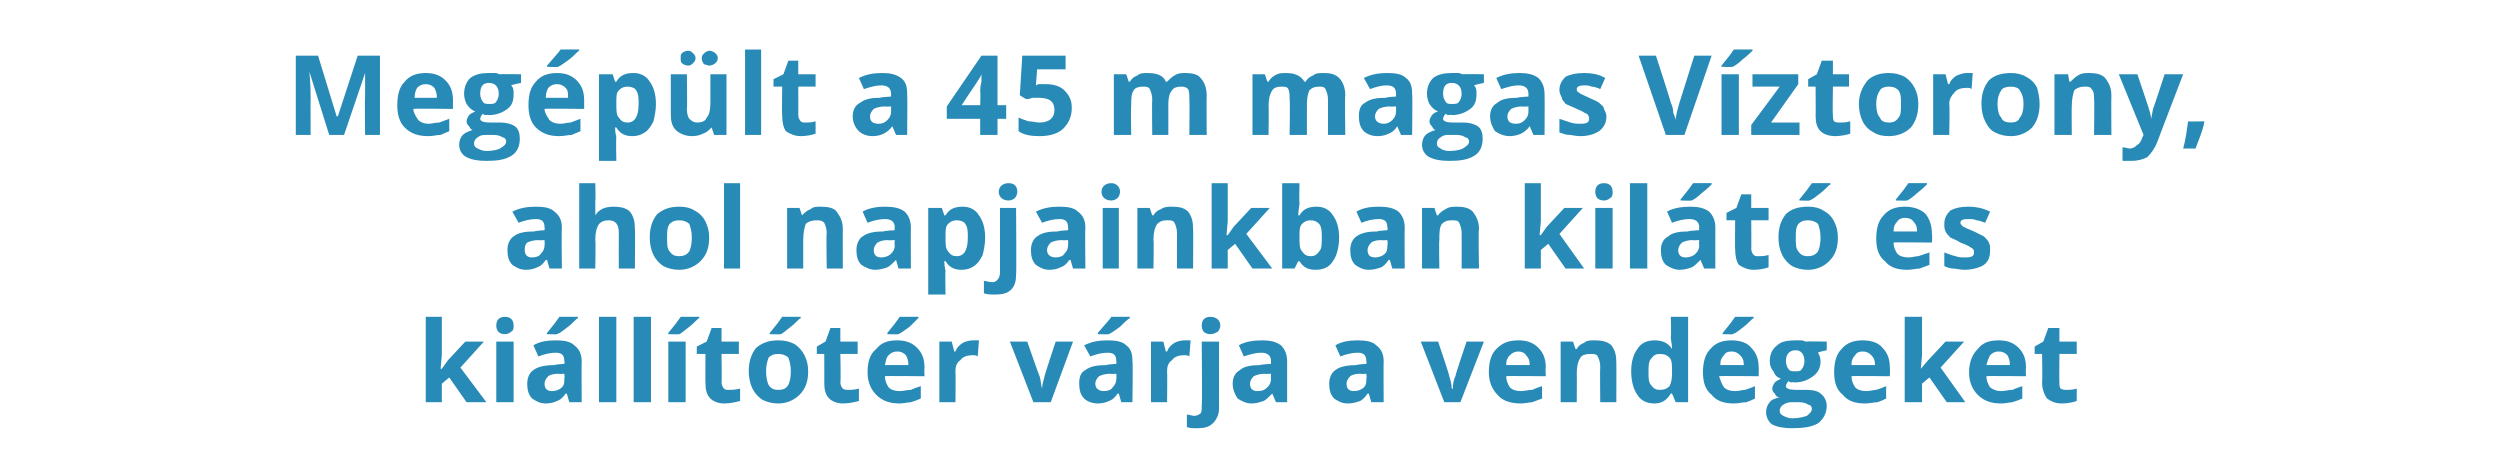 <?xml version="1.0" standalone="no"?>
<!DOCTYPE svg PUBLIC "-//W3C//DTD SVG 1.1//EN" "http://www.w3.org/Graphics/SVG/1.1/DTD/svg11.dtd">
<svg xmlns="http://www.w3.org/2000/svg" version="1.1" width="202px" height="38.2px" viewBox="0 -4 202 38.2" style="top:-4px">
  <desc>Meg p lt a 45 m magas V ztorony, ahol napjainkban kil t s ki ll t t r v rja a vend geket</desc>
  <defs/>
  <g id="Polygon17353">
    <path d="M 35.7 25.8 L 36.2 25.1 L 37.6 23.6 L 39.1 23.6 L 37.2 25.7 L 39.3 28.5 L 37.7 28.5 L 36.3 26.5 L 35.7 27 L 35.7 28.5 L 34.4 28.5 L 34.4 21.6 L 35.7 21.6 L 35.7 24.7 L 35.6 25.8 L 35.7 25.8 Z M 40.8 23 C 40.3 23 40.1 22.7 40.1 22.3 C 40.1 21.9 40.3 21.6 40.8 21.6 C 41.3 21.6 41.5 21.9 41.5 22.3 C 41.5 22.5 41.5 22.7 41.3 22.8 C 41.2 22.9 41 23 40.8 23 C 40.8 23 40.8 23 40.8 23 Z M 41.5 28.5 L 40.1 28.5 L 40.1 23.6 L 41.5 23.6 L 41.5 28.5 Z M 46 28.5 L 45.8 27.8 C 45.8 27.8 45.74 27.82 45.7 27.8 C 45.5 28.1 45.3 28.3 45 28.4 C 44.8 28.5 44.5 28.6 44.1 28.6 C 43.6 28.6 43.3 28.4 43 28.2 C 42.7 27.9 42.6 27.5 42.6 27 C 42.6 26.5 42.8 26.1 43.1 25.9 C 43.5 25.6 44.1 25.5 44.8 25.5 C 44.79 25.45 45.6 25.4 45.6 25.4 C 45.6 25.4 45.64 25.21 45.6 25.2 C 45.6 24.7 45.4 24.5 44.9 24.5 C 44.5 24.5 44 24.6 43.5 24.8 C 43.5 24.8 43.1 23.9 43.1 23.9 C 43.6 23.6 44.2 23.5 44.9 23.5 C 45.6 23.5 46.1 23.6 46.4 23.9 C 46.8 24.2 47 24.6 47 25.2 C 46.98 25.21 47 28.5 47 28.5 L 46 28.5 Z M 45.6 26.2 C 45.6 26.2 45.12 26.23 45.1 26.2 C 44.7 26.2 44.4 26.3 44.3 26.4 C 44.1 26.6 44 26.8 44 27 C 44 27.4 44.2 27.6 44.6 27.6 C 44.9 27.6 45.2 27.5 45.4 27.3 C 45.6 27.1 45.6 26.9 45.6 26.6 C 45.64 26.61 45.6 26.2 45.6 26.2 Z M 44.2 23 C 44.2 23 44.15 22.91 44.2 22.9 C 44.7 22.3 45 21.9 45.2 21.6 C 45.19 21.59 46.7 21.6 46.7 21.6 C 46.7 21.6 46.69 21.68 46.7 21.7 C 46.5 21.8 46.3 22.1 45.9 22.4 C 45.5 22.7 45.3 22.9 45 23 C 45.05 23.03 44.2 23 44.2 23 Z M 49.8 28.5 L 48.4 28.5 L 48.4 21.6 L 49.8 21.6 L 49.8 28.5 Z M 52.6 28.5 L 51.2 28.5 L 51.2 21.6 L 52.6 21.6 L 52.6 28.5 Z M 55.4 28.5 L 54 28.5 L 54 23.6 L 55.4 23.6 L 55.4 28.5 Z M 54 23 C 54 23 53.96 22.91 54 22.9 C 54.5 22.3 54.8 21.9 55 21.6 C 54.99 21.59 56.5 21.6 56.5 21.6 C 56.5 21.6 56.49 21.68 56.5 21.7 C 56.3 21.8 56.1 22.1 55.7 22.4 C 55.3 22.7 55.1 22.9 54.9 23 C 54.85 23.03 54 23 54 23 Z M 58.9 27.5 C 59.1 27.5 59.4 27.5 59.8 27.4 C 59.8 27.4 59.8 28.4 59.8 28.4 C 59.4 28.5 59 28.6 58.5 28.6 C 58 28.6 57.6 28.4 57.4 28.2 C 57.1 27.9 57 27.5 57 26.9 C 56.99 26.95 57 24.6 57 24.6 L 56.3 24.6 L 56.3 24 L 57.1 23.6 L 57.5 22.5 L 58.3 22.5 L 58.3 23.6 L 59.7 23.6 L 59.7 24.6 L 58.3 24.6 C 58.3 24.6 58.33 26.95 58.3 26.9 C 58.3 27.1 58.4 27.3 58.5 27.4 C 58.6 27.5 58.7 27.5 58.9 27.5 Z M 61.9 26 C 61.9 26.5 62 26.9 62.1 27.1 C 62.3 27.4 62.5 27.5 62.9 27.5 C 63.3 27.5 63.5 27.4 63.7 27.1 C 63.8 26.9 63.9 26.5 63.9 26 C 63.9 25.5 63.8 25.2 63.7 24.9 C 63.5 24.7 63.2 24.6 62.9 24.6 C 62.5 24.6 62.3 24.7 62.1 24.9 C 62 25.2 61.9 25.5 61.9 26 Z M 65.3 26 C 65.3 26.8 65.1 27.4 64.6 27.9 C 64.2 28.3 63.6 28.6 62.9 28.6 C 62.4 28.6 62 28.5 61.6 28.3 C 61.3 28.1 61 27.8 60.8 27.4 C 60.6 27 60.5 26.5 60.5 26 C 60.5 25.2 60.7 24.6 61.1 24.1 C 61.6 23.7 62.1 23.5 62.9 23.5 C 63.4 23.5 63.8 23.6 64.2 23.8 C 64.5 24 64.8 24.3 65 24.7 C 65.2 25.1 65.3 25.5 65.3 26 Z M 62.2 23 C 62.2 23 62.16 22.91 62.2 22.9 C 62.7 22.3 63 21.9 63.2 21.6 C 63.19 21.59 64.7 21.6 64.7 21.6 C 64.7 21.6 64.69 21.68 64.7 21.7 C 64.5 21.8 64.3 22.1 63.9 22.4 C 63.5 22.7 63.3 22.9 63.1 23 C 63.05 23.03 62.2 23 62.2 23 Z M 68.5 27.5 C 68.8 27.5 69 27.5 69.4 27.4 C 69.4 27.4 69.4 28.4 69.4 28.4 C 69 28.5 68.6 28.6 68.1 28.6 C 67.6 28.6 67.2 28.4 67 28.2 C 66.7 27.9 66.6 27.5 66.6 26.9 C 66.61 26.95 66.6 24.6 66.6 24.6 L 66 24.6 L 66 24 L 66.7 23.6 L 67.1 22.5 L 67.9 22.5 L 67.9 23.6 L 69.3 23.6 L 69.3 24.6 L 67.9 24.6 C 67.9 24.6 67.95 26.95 67.9 26.9 C 67.9 27.1 68 27.3 68.1 27.4 C 68.2 27.5 68.4 27.5 68.5 27.5 Z M 72.5 24.4 C 72.2 24.4 72 24.5 71.8 24.7 C 71.6 24.9 71.6 25.1 71.5 25.5 C 71.5 25.5 73.4 25.5 73.4 25.5 C 73.4 25.1 73.3 24.9 73.2 24.7 C 73 24.5 72.8 24.4 72.5 24.4 Z M 72.7 28.6 C 71.9 28.6 71.3 28.4 70.8 27.9 C 70.4 27.5 70.1 26.9 70.1 26.1 C 70.1 25.2 70.3 24.6 70.8 24.2 C 71.2 23.7 71.7 23.5 72.5 23.5 C 73.2 23.5 73.7 23.7 74.1 24.1 C 74.5 24.5 74.7 25 74.7 25.7 C 74.67 25.71 74.7 26.4 74.7 26.4 C 74.7 26.4 71.5 26.36 71.5 26.4 C 71.5 26.7 71.6 27 71.8 27.3 C 72 27.5 72.3 27.6 72.7 27.6 C 73 27.6 73.3 27.5 73.6 27.5 C 73.8 27.4 74.1 27.3 74.4 27.2 C 74.4 27.2 74.4 28.2 74.4 28.2 C 74.2 28.3 73.9 28.4 73.6 28.5 C 73.4 28.5 73 28.6 72.7 28.6 Z M 71.7 23 C 71.7 23 71.7 22.91 71.7 22.9 C 72.2 22.3 72.5 21.9 72.7 21.6 C 72.73 21.59 74.2 21.6 74.2 21.6 C 74.2 21.6 74.24 21.68 74.2 21.7 C 74.1 21.8 73.8 22.1 73.5 22.4 C 73.1 22.7 72.8 22.9 72.6 23 C 72.59 23.03 71.7 23 71.7 23 Z M 78.6 23.5 C 78.8 23.5 79 23.5 79.1 23.5 C 79.1 23.5 79 24.8 79 24.8 C 78.9 24.7 78.7 24.7 78.6 24.7 C 78.2 24.7 77.8 24.8 77.6 25.1 C 77.3 25.3 77.2 25.6 77.2 26 C 77.23 25.99 77.2 28.5 77.2 28.5 L 75.9 28.5 L 75.9 23.6 L 76.9 23.6 L 77.1 24.4 C 77.1 24.4 77.17 24.4 77.2 24.4 C 77.3 24.1 77.5 23.9 77.8 23.7 C 78 23.6 78.3 23.5 78.6 23.5 Z M 83.5 28.5 L 81.6 23.6 L 83 23.6 C 83 23.6 83.96 26.37 84 26.4 C 84.1 26.7 84.1 27.1 84.2 27.4 C 84.2 27.4 84.2 27.4 84.2 27.4 C 84.2 27.1 84.3 26.8 84.4 26.4 C 84.38 26.37 85.3 23.6 85.3 23.6 L 86.7 23.6 L 84.9 28.5 L 83.5 28.5 Z M 90.6 28.5 L 90.4 27.8 C 90.4 27.8 90.32 27.82 90.3 27.8 C 90.1 28.1 89.9 28.3 89.6 28.4 C 89.4 28.5 89.1 28.6 88.7 28.6 C 88.2 28.6 87.8 28.4 87.6 28.2 C 87.3 27.9 87.2 27.5 87.2 27 C 87.2 26.5 87.3 26.1 87.7 25.9 C 88.1 25.6 88.6 25.5 89.4 25.5 C 89.36 25.45 90.2 25.4 90.2 25.4 C 90.2 25.4 90.22 25.21 90.2 25.2 C 90.2 24.7 90 24.5 89.5 24.5 C 89.1 24.5 88.6 24.6 88.1 24.8 C 88.1 24.8 87.6 23.9 87.6 23.9 C 88.2 23.6 88.8 23.5 89.5 23.5 C 90.2 23.5 90.7 23.6 91 23.9 C 91.4 24.2 91.5 24.6 91.5 25.2 C 91.55 25.21 91.5 28.5 91.5 28.5 L 90.6 28.5 Z M 90.2 26.2 C 90.2 26.2 89.7 26.23 89.7 26.2 C 89.3 26.2 89 26.3 88.8 26.4 C 88.6 26.6 88.5 26.8 88.5 27 C 88.5 27.4 88.8 27.6 89.2 27.6 C 89.5 27.6 89.8 27.5 89.9 27.3 C 90.1 27.1 90.2 26.9 90.2 26.6 C 90.22 26.61 90.2 26.2 90.2 26.2 Z M 88.7 23 C 88.7 23 88.73 22.91 88.7 22.9 C 89.2 22.3 89.6 21.9 89.8 21.6 C 89.76 21.59 91.3 21.6 91.3 21.6 C 91.3 21.6 91.26 21.68 91.3 21.7 C 91.1 21.8 90.8 22.1 90.5 22.4 C 90.1 22.7 89.8 22.9 89.6 23 C 89.62 23.03 88.7 23 88.7 23 Z M 95.7 23.5 C 95.9 23.5 96.1 23.5 96.2 23.5 C 96.2 23.5 96.1 24.8 96.1 24.8 C 96 24.7 95.8 24.7 95.7 24.7 C 95.3 24.7 94.9 24.8 94.7 25.1 C 94.4 25.3 94.3 25.6 94.3 26 C 94.33 25.99 94.3 28.5 94.3 28.5 L 93 28.5 L 93 23.6 L 94 23.6 L 94.2 24.4 C 94.2 24.4 94.27 24.4 94.3 24.4 C 94.4 24.1 94.6 23.9 94.9 23.7 C 95.1 23.6 95.4 23.5 95.7 23.5 Z M 96.8 30.6 C 96.4 30.6 96.1 30.6 95.9 30.5 C 95.9 30.5 95.9 29.5 95.9 29.5 C 96.1 29.5 96.3 29.6 96.5 29.6 C 96.7 29.6 96.9 29.5 97 29.4 C 97.1 29.3 97.1 29.1 97.1 28.8 C 97.15 28.82 97.1 23.6 97.1 23.6 L 98.5 23.6 C 98.5 23.6 98.49 29.02 98.5 29 C 98.5 29.5 98.3 29.9 98 30.2 C 97.7 30.5 97.3 30.6 96.8 30.6 Z M 97.8 23 C 97.3 23 97.1 22.7 97.1 22.3 C 97.1 21.9 97.3 21.6 97.8 21.6 C 98.3 21.6 98.6 21.9 98.6 22.3 C 98.6 22.5 98.5 22.7 98.4 22.8 C 98.2 22.9 98.1 23 97.8 23 C 97.8 23 97.8 23 97.8 23 Z M 103.1 28.5 L 102.8 27.8 C 102.8 27.8 102.77 27.82 102.8 27.8 C 102.5 28.1 102.3 28.3 102.1 28.4 C 101.8 28.5 101.5 28.6 101.1 28.6 C 100.7 28.6 100.3 28.4 100 28.2 C 99.8 27.9 99.6 27.5 99.6 27 C 99.6 26.5 99.8 26.1 100.2 25.9 C 100.5 25.6 101.1 25.5 101.8 25.5 C 101.82 25.45 102.7 25.4 102.7 25.4 C 102.7 25.4 102.67 25.21 102.7 25.2 C 102.7 24.7 102.4 24.5 101.9 24.5 C 101.5 24.5 101.1 24.6 100.5 24.8 C 100.5 24.8 100.1 23.9 100.1 23.9 C 100.6 23.6 101.3 23.5 102 23.5 C 102.6 23.5 103.1 23.6 103.5 23.9 C 103.8 24.2 104 24.6 104 25.2 C 104 25.21 104 28.5 104 28.5 L 103.1 28.5 Z M 102.7 26.2 C 102.7 26.2 102.15 26.23 102.2 26.2 C 101.8 26.2 101.5 26.3 101.3 26.4 C 101.1 26.6 101 26.8 101 27 C 101 27.4 101.2 27.6 101.6 27.6 C 102 27.6 102.2 27.5 102.4 27.3 C 102.6 27.1 102.7 26.9 102.7 26.6 C 102.67 26.61 102.7 26.2 102.7 26.2 Z M 110.8 28.5 L 110.6 27.8 C 110.6 27.8 110.55 27.82 110.5 27.8 C 110.3 28.1 110.1 28.3 109.9 28.4 C 109.6 28.5 109.3 28.6 108.9 28.6 C 108.4 28.6 108.1 28.4 107.8 28.2 C 107.5 27.9 107.4 27.5 107.4 27 C 107.4 26.5 107.6 26.1 107.9 25.9 C 108.3 25.6 108.9 25.5 109.6 25.5 C 109.59 25.45 110.4 25.4 110.4 25.4 C 110.4 25.4 110.45 25.21 110.4 25.2 C 110.4 24.7 110.2 24.5 109.7 24.5 C 109.3 24.5 108.8 24.6 108.3 24.8 C 108.3 24.8 107.9 23.9 107.9 23.9 C 108.4 23.6 109 23.5 109.7 23.5 C 110.4 23.5 110.9 23.6 111.2 23.9 C 111.6 24.2 111.8 24.6 111.8 25.2 C 111.78 25.21 111.8 28.5 111.8 28.5 L 110.8 28.5 Z M 110.4 26.2 C 110.4 26.2 109.93 26.23 109.9 26.2 C 109.5 26.2 109.2 26.3 109.1 26.4 C 108.9 26.6 108.8 26.8 108.8 27 C 108.8 27.4 109 27.6 109.4 27.6 C 109.7 27.6 110 27.5 110.2 27.3 C 110.4 27.1 110.4 26.9 110.4 26.6 C 110.45 26.61 110.4 26.2 110.4 26.2 Z M 116.7 28.5 L 114.8 23.6 L 116.2 23.6 C 116.2 23.6 117.14 26.37 117.1 26.4 C 117.2 26.7 117.3 27.1 117.3 27.4 C 117.3 27.4 117.4 27.4 117.4 27.4 C 117.4 27.1 117.4 26.8 117.6 26.4 C 117.56 26.37 118.5 23.6 118.5 23.6 L 119.9 23.6 L 118 28.5 L 116.7 28.5 Z M 122.7 24.4 C 122.4 24.4 122.2 24.5 122 24.7 C 121.8 24.9 121.7 25.1 121.7 25.5 C 121.7 25.5 123.6 25.5 123.6 25.5 C 123.6 25.1 123.5 24.9 123.3 24.7 C 123.2 24.5 122.9 24.4 122.7 24.4 Z M 122.9 28.6 C 122.1 28.6 121.4 28.4 121 27.9 C 120.6 27.5 120.3 26.9 120.3 26.1 C 120.3 25.2 120.5 24.6 120.9 24.2 C 121.4 23.7 121.9 23.5 122.7 23.5 C 123.4 23.5 123.9 23.7 124.3 24.1 C 124.7 24.5 124.9 25 124.9 25.7 C 124.86 25.71 124.9 26.4 124.9 26.4 C 124.9 26.4 121.69 26.36 121.7 26.4 C 121.7 26.7 121.8 27 122 27.3 C 122.2 27.5 122.5 27.6 122.9 27.6 C 123.2 27.6 123.5 27.5 123.8 27.5 C 124 27.4 124.3 27.3 124.6 27.2 C 124.6 27.2 124.6 28.2 124.6 28.2 C 124.3 28.3 124.1 28.4 123.8 28.5 C 123.6 28.5 123.2 28.6 122.9 28.6 Z M 130.6 28.5 L 129.3 28.5 C 129.3 28.5 129.27 25.62 129.3 25.6 C 129.3 25.3 129.2 25 129.1 24.8 C 129 24.6 128.8 24.6 128.5 24.6 C 128.1 24.6 127.8 24.7 127.7 24.9 C 127.5 25.2 127.4 25.6 127.4 26.2 C 127.42 26.17 127.4 28.5 127.4 28.5 L 126.1 28.5 L 126.1 23.6 L 127.1 23.6 L 127.3 24.2 C 127.3 24.2 127.36 24.2 127.4 24.2 C 127.5 24 127.7 23.8 128 23.7 C 128.2 23.5 128.5 23.5 128.9 23.5 C 129.4 23.5 129.9 23.6 130.2 23.9 C 130.5 24.3 130.6 24.7 130.6 25.3 C 130.61 25.28 130.6 28.5 130.6 28.5 Z M 135 27.8 C 134.7 28.3 134.3 28.6 133.7 28.6 C 133.1 28.6 132.6 28.4 132.3 27.9 C 132 27.5 131.8 26.8 131.8 26 C 131.8 25.2 132 24.6 132.3 24.2 C 132.6 23.7 133.1 23.5 133.7 23.5 C 134.3 23.5 134.8 23.7 135.1 24.2 C 135.1 24.2 135.1 24.2 135.1 24.2 C 135.1 23.8 135 23.5 135 23.2 C 135.05 23.22 135 21.6 135 21.6 L 136.4 21.6 L 136.4 28.5 L 135.4 28.5 L 135.1 27.8 L 135 27.8 C 135 27.8 135.05 27.85 135 27.8 Z M 134.1 27.5 C 134.5 27.5 134.7 27.4 134.9 27.2 C 135 27 135.1 26.7 135.1 26.2 C 135.1 26.2 135.1 26 135.1 26 C 135.1 25.5 135.1 25.1 134.9 24.9 C 134.7 24.7 134.5 24.6 134.1 24.6 C 133.8 24.6 133.6 24.7 133.4 25 C 133.2 25.2 133.2 25.6 133.2 26.1 C 133.2 26.5 133.2 26.9 133.4 27.1 C 133.6 27.4 133.8 27.5 134.1 27.5 Z M 139.9 24.4 C 139.6 24.4 139.4 24.5 139.3 24.7 C 139.1 24.9 139 25.1 139 25.5 C 139 25.5 140.9 25.5 140.9 25.5 C 140.9 25.1 140.8 24.9 140.6 24.7 C 140.4 24.5 140.2 24.4 139.9 24.4 Z M 140.1 28.6 C 139.3 28.6 138.7 28.4 138.3 27.9 C 137.8 27.5 137.6 26.9 137.6 26.1 C 137.6 25.2 137.8 24.6 138.2 24.2 C 138.6 23.7 139.2 23.5 139.9 23.5 C 140.6 23.5 141.2 23.7 141.5 24.1 C 141.9 24.5 142.1 25 142.1 25.7 C 142.12 25.71 142.1 26.4 142.1 26.4 C 142.1 26.4 138.95 26.36 138.9 26.4 C 139 26.7 139.1 27 139.3 27.3 C 139.5 27.5 139.8 27.6 140.2 27.6 C 140.5 27.6 140.8 27.5 141 27.5 C 141.3 27.4 141.6 27.3 141.8 27.2 C 141.8 27.2 141.8 28.2 141.8 28.2 C 141.6 28.3 141.4 28.4 141.1 28.5 C 140.8 28.5 140.5 28.6 140.1 28.6 Z M 139.2 23 C 139.2 23 139.15 22.91 139.2 22.9 C 139.7 22.3 140 21.9 140.2 21.6 C 140.18 21.59 141.7 21.6 141.7 21.6 C 141.7 21.6 141.69 21.68 141.7 21.7 C 141.5 21.8 141.3 22.1 140.9 22.4 C 140.5 22.7 140.3 22.9 140 23 C 140.04 23.03 139.2 23 139.2 23 Z M 147.6 23.6 L 147.6 24.3 C 147.6 24.3 146.86 24.45 146.9 24.5 C 147 24.7 147.1 24.9 147.1 25.2 C 147.1 25.7 146.9 26.1 146.5 26.4 C 146.1 26.7 145.6 26.9 145 26.9 C 144.98 26.86 144.7 26.9 144.7 26.9 C 144.7 26.9 144.55 26.83 144.5 26.8 C 144.4 26.9 144.3 27.1 144.3 27.2 C 144.3 27.4 144.6 27.5 145.1 27.5 C 145.1 27.5 145.9 27.5 145.9 27.5 C 146.5 27.5 146.9 27.6 147.1 27.8 C 147.4 28 147.6 28.4 147.6 28.8 C 147.6 29.4 147.3 29.9 146.9 30.2 C 146.4 30.5 145.7 30.6 144.8 30.6 C 144.1 30.6 143.6 30.5 143.2 30.3 C 142.9 30.1 142.7 29.7 142.7 29.3 C 142.7 29 142.8 28.7 143 28.5 C 143.1 28.3 143.4 28.2 143.8 28.1 C 143.6 28.1 143.5 28 143.4 27.8 C 143.3 27.7 143.2 27.6 143.2 27.4 C 143.2 27.2 143.3 27.1 143.4 26.9 C 143.5 26.8 143.7 26.7 143.9 26.6 C 143.6 26.5 143.4 26.3 143.3 26 C 143.1 25.8 143 25.5 143 25.2 C 143 24.6 143.2 24.2 143.6 23.9 C 143.9 23.6 144.4 23.5 145.1 23.5 C 145.2 23.5 145.4 23.5 145.5 23.5 C 145.7 23.5 145.9 23.6 145.9 23.6 C 145.91 23.57 147.6 23.6 147.6 23.6 Z M 143.8 29.2 C 143.8 29.4 143.9 29.5 144.1 29.6 C 144.3 29.7 144.5 29.8 144.8 29.8 C 145.3 29.8 145.7 29.7 146 29.6 C 146.2 29.4 146.4 29.3 146.4 29 C 146.4 28.9 146.3 28.7 146.1 28.7 C 146 28.6 145.7 28.5 145.4 28.5 C 145.4 28.5 144.7 28.5 144.7 28.5 C 144.5 28.5 144.2 28.6 144.1 28.7 C 143.9 28.8 143.8 29 143.8 29.2 Z M 145.1 24.3 C 144.6 24.3 144.3 24.6 144.3 25.2 C 144.3 25.4 144.4 25.7 144.5 25.8 C 144.6 26 144.8 26 145.1 26 C 145.3 26 145.5 26 145.6 25.8 C 145.7 25.7 145.8 25.4 145.8 25.2 C 145.8 24.6 145.5 24.3 145.1 24.3 C 145.1 24.3 145.1 24.3 145.1 24.3 Z M 150.5 24.4 C 150.2 24.4 150 24.5 149.9 24.7 C 149.7 24.9 149.6 25.1 149.6 25.5 C 149.6 25.5 151.5 25.5 151.5 25.5 C 151.5 25.1 151.4 24.9 151.2 24.7 C 151 24.5 150.8 24.4 150.5 24.4 Z M 150.7 28.6 C 149.9 28.6 149.3 28.4 148.9 27.9 C 148.4 27.5 148.2 26.9 148.2 26.1 C 148.2 25.2 148.4 24.6 148.8 24.2 C 149.2 23.7 149.8 23.5 150.5 23.5 C 151.2 23.5 151.8 23.7 152.1 24.1 C 152.5 24.5 152.7 25 152.7 25.7 C 152.73 25.71 152.7 26.4 152.7 26.4 C 152.7 26.4 149.56 26.36 149.6 26.4 C 149.6 26.7 149.7 27 149.9 27.3 C 150.1 27.5 150.4 27.6 150.8 27.6 C 151.1 27.6 151.4 27.5 151.6 27.5 C 151.9 27.4 152.2 27.3 152.4 27.2 C 152.4 27.2 152.4 28.2 152.4 28.2 C 152.2 28.3 152 28.4 151.7 28.5 C 151.4 28.5 151.1 28.6 150.7 28.6 Z M 155.2 25.8 L 155.8 25.1 L 157.2 23.6 L 158.7 23.6 L 156.8 25.7 L 158.8 28.5 L 157.3 28.5 L 155.9 26.5 L 155.3 27 L 155.3 28.5 L 153.9 28.5 L 153.9 21.6 L 155.3 21.6 L 155.3 24.7 L 155.2 25.8 L 155.2 25.8 Z M 161.5 24.4 C 161.2 24.4 161 24.5 160.8 24.7 C 160.7 24.9 160.6 25.1 160.5 25.5 C 160.5 25.5 162.4 25.5 162.4 25.5 C 162.4 25.1 162.3 24.9 162.2 24.7 C 162 24.5 161.8 24.4 161.5 24.4 Z M 161.7 28.6 C 160.9 28.6 160.3 28.4 159.8 27.9 C 159.4 27.5 159.1 26.9 159.1 26.1 C 159.1 25.2 159.4 24.6 159.8 24.2 C 160.2 23.7 160.7 23.5 161.5 23.5 C 162.2 23.5 162.7 23.7 163.1 24.1 C 163.5 24.5 163.7 25 163.7 25.7 C 163.67 25.71 163.7 26.4 163.7 26.4 C 163.7 26.4 160.5 26.36 160.5 26.4 C 160.5 26.7 160.6 27 160.8 27.3 C 161.1 27.5 161.3 27.6 161.7 27.6 C 162 27.6 162.3 27.5 162.6 27.5 C 162.8 27.4 163.1 27.3 163.4 27.2 C 163.4 27.2 163.4 28.2 163.4 28.2 C 163.2 28.3 162.9 28.4 162.6 28.5 C 162.4 28.5 162.1 28.6 161.7 28.6 Z M 167 27.5 C 167.2 27.5 167.5 27.5 167.8 27.4 C 167.8 27.4 167.8 28.4 167.8 28.4 C 167.5 28.5 167.1 28.6 166.6 28.6 C 166 28.6 165.7 28.4 165.4 28.2 C 165.2 27.9 165 27.5 165 26.9 C 165.04 26.95 165 24.6 165 24.6 L 164.4 24.6 L 164.4 24 L 165.1 23.6 L 165.5 22.5 L 166.4 22.5 L 166.4 23.6 L 167.8 23.6 L 167.8 24.6 L 166.4 24.6 C 166.4 24.6 166.38 26.95 166.4 26.9 C 166.4 27.1 166.4 27.3 166.5 27.4 C 166.7 27.5 166.8 27.5 167 27.5 Z " stroke="none" fill="#288ab6"/>
  </g>
  <g id="Polygon17352">
    <path d="M 44.4 17.7 L 44.2 17 C 44.2 17 44.13 17.02 44.1 17 C 43.9 17.3 43.7 17.5 43.4 17.6 C 43.2 17.7 42.9 17.8 42.5 17.8 C 42 17.8 41.7 17.6 41.4 17.4 C 41.1 17.1 41 16.7 41 16.2 C 41 15.7 41.2 15.3 41.5 15.1 C 41.9 14.8 42.4 14.7 43.2 14.7 C 43.17 14.65 44 14.6 44 14.6 C 44 14.6 44.02 14.41 44 14.4 C 44 13.9 43.8 13.7 43.3 13.7 C 42.9 13.7 42.4 13.8 41.9 14 C 41.9 14 41.4 13.1 41.4 13.1 C 42 12.8 42.6 12.7 43.3 12.7 C 44 12.7 44.5 12.8 44.8 13.1 C 45.2 13.4 45.4 13.8 45.4 14.4 C 45.36 14.41 45.4 17.7 45.4 17.7 L 44.4 17.7 Z M 44 15.4 C 44 15.4 43.51 15.43 43.5 15.4 C 43.1 15.4 42.8 15.5 42.6 15.6 C 42.4 15.8 42.4 16 42.4 16.2 C 42.4 16.6 42.6 16.8 43 16.8 C 43.3 16.8 43.6 16.7 43.7 16.5 C 43.9 16.3 44 16.1 44 15.8 C 44.02 15.81 44 15.4 44 15.4 Z M 51.3 17.7 L 50 17.7 C 50 17.7 49.99 14.82 50 14.8 C 50 14.1 49.7 13.8 49.2 13.8 C 48.8 13.8 48.6 13.9 48.4 14.1 C 48.2 14.4 48.1 14.8 48.1 15.4 C 48.14 15.37 48.1 17.7 48.1 17.7 L 46.8 17.7 L 46.8 10.8 L 48.1 10.8 C 48.1 10.8 48.14 12.24 48.1 12.2 C 48.1 12.3 48.1 12.6 48.1 13 C 48.11 13.01 48.1 13.4 48.1 13.4 C 48.1 13.4 48.14 13.4 48.1 13.4 C 48.4 12.9 48.9 12.7 49.6 12.7 C 50.1 12.7 50.6 12.8 50.9 13.1 C 51.2 13.5 51.3 13.9 51.3 14.5 C 51.33 14.48 51.3 17.7 51.3 17.7 Z M 53.9 15.2 C 53.9 15.7 53.9 16.1 54.1 16.3 C 54.3 16.6 54.5 16.7 54.9 16.7 C 55.2 16.7 55.5 16.6 55.7 16.3 C 55.8 16.1 55.9 15.7 55.9 15.2 C 55.9 14.7 55.8 14.4 55.7 14.1 C 55.5 13.9 55.2 13.8 54.9 13.8 C 54.5 13.8 54.3 13.9 54.1 14.1 C 53.9 14.4 53.9 14.7 53.9 15.2 Z M 57.3 15.2 C 57.3 16 57.1 16.6 56.6 17.1 C 56.2 17.5 55.6 17.8 54.9 17.8 C 54.4 17.8 54 17.7 53.6 17.5 C 53.3 17.3 53 17 52.8 16.6 C 52.6 16.2 52.5 15.7 52.5 15.2 C 52.5 14.4 52.7 13.8 53.1 13.3 C 53.6 12.9 54.1 12.7 54.9 12.7 C 55.4 12.7 55.8 12.8 56.1 13 C 56.5 13.2 56.8 13.5 57 13.9 C 57.2 14.3 57.3 14.7 57.3 15.2 Z M 59.8 17.7 L 58.5 17.7 L 58.5 10.8 L 59.8 10.8 L 59.8 17.7 Z M 68.1 17.7 L 66.8 17.7 C 66.8 17.7 66.75 14.82 66.8 14.8 C 66.8 14.5 66.7 14.2 66.6 14 C 66.4 13.8 66.2 13.8 66 13.8 C 65.6 13.8 65.3 13.9 65.1 14.1 C 65 14.4 64.9 14.8 64.9 15.4 C 64.9 15.37 64.9 17.7 64.9 17.7 L 63.6 17.7 L 63.6 12.8 L 64.6 12.8 L 64.8 13.4 C 64.8 13.4 64.83 13.4 64.8 13.4 C 65 13.2 65.2 13 65.5 12.9 C 65.7 12.7 66 12.7 66.3 12.7 C 66.9 12.7 67.4 12.8 67.6 13.1 C 67.9 13.5 68.1 13.9 68.1 14.5 C 68.09 14.48 68.1 17.7 68.1 17.7 Z M 72.6 17.7 L 72.4 17 C 72.4 17 72.35 17.02 72.4 17 C 72.1 17.3 71.9 17.5 71.7 17.6 C 71.4 17.7 71.1 17.8 70.7 17.8 C 70.3 17.8 69.9 17.6 69.6 17.4 C 69.3 17.1 69.2 16.7 69.2 16.2 C 69.2 15.7 69.4 15.3 69.7 15.1 C 70.1 14.8 70.7 14.7 71.4 14.7 C 71.4 14.65 72.3 14.6 72.3 14.6 C 72.3 14.6 72.25 14.41 72.3 14.4 C 72.3 13.9 72 13.7 71.5 13.7 C 71.1 13.7 70.6 13.8 70.1 14 C 70.1 14 69.7 13.1 69.7 13.1 C 70.2 12.8 70.9 12.7 71.5 12.7 C 72.2 12.7 72.7 12.8 73.1 13.1 C 73.4 13.4 73.6 13.8 73.6 14.4 C 73.58 14.41 73.6 17.7 73.6 17.7 L 72.6 17.7 Z M 72.3 15.4 C 72.3 15.4 71.73 15.43 71.7 15.4 C 71.3 15.4 71.1 15.5 70.9 15.6 C 70.7 15.8 70.6 16 70.6 16.2 C 70.6 16.6 70.8 16.8 71.2 16.8 C 71.5 16.8 71.8 16.7 72 16.5 C 72.2 16.3 72.3 16.1 72.3 15.8 C 72.25 15.81 72.3 15.4 72.3 15.4 Z M 77.7 17.8 C 77.1 17.8 76.7 17.6 76.4 17.1 C 76.4 17.1 76.3 17.1 76.3 17.1 C 76.3 17.6 76.4 17.8 76.4 17.9 C 76.36 17.86 76.4 19.8 76.4 19.8 L 75 19.8 L 75 12.8 L 76.1 12.8 L 76.3 13.4 C 76.3 13.4 76.36 13.41 76.4 13.4 C 76.7 12.9 77.1 12.7 77.8 12.7 C 78.3 12.7 78.8 12.9 79.1 13.4 C 79.4 13.8 79.6 14.4 79.6 15.2 C 79.6 15.7 79.5 16.2 79.4 16.6 C 79.2 17 79 17.3 78.7 17.5 C 78.4 17.7 78.1 17.8 77.7 17.8 Z M 77.3 13.8 C 77 13.8 76.8 13.9 76.6 14.1 C 76.4 14.3 76.4 14.6 76.4 15.1 C 76.4 15.1 76.4 15.2 76.4 15.2 C 76.4 15.7 76.4 16.1 76.6 16.3 C 76.8 16.6 77 16.7 77.3 16.7 C 77.9 16.7 78.2 16.2 78.2 15.2 C 78.2 14.7 78.2 14.4 78 14.1 C 77.9 13.9 77.6 13.8 77.3 13.8 Z M 80.4 19.8 C 80.1 19.8 79.8 19.8 79.5 19.7 C 79.5 19.7 79.5 18.7 79.5 18.7 C 79.7 18.7 79.9 18.8 80.2 18.8 C 80.4 18.8 80.5 18.7 80.6 18.6 C 80.7 18.5 80.8 18.3 80.8 18 C 80.8 18.02 80.8 12.8 80.8 12.8 L 82.1 12.8 C 82.1 12.8 82.14 18.22 82.1 18.2 C 82.1 18.7 82 19.1 81.7 19.4 C 81.4 19.7 81 19.8 80.4 19.8 Z M 81.5 12.2 C 81 12.2 80.7 11.9 80.7 11.5 C 80.7 11.1 81 10.8 81.5 10.8 C 82 10.8 82.2 11.1 82.2 11.5 C 82.2 11.7 82.1 11.9 82 12 C 81.9 12.1 81.7 12.2 81.5 12.2 C 81.5 12.2 81.5 12.2 81.5 12.2 Z M 86.7 17.7 L 86.5 17 C 86.5 17 86.43 17.02 86.4 17 C 86.2 17.3 86 17.5 85.7 17.6 C 85.5 17.7 85.2 17.8 84.8 17.8 C 84.3 17.8 84 17.6 83.7 17.4 C 83.4 17.1 83.3 16.7 83.3 16.2 C 83.3 15.7 83.5 15.3 83.8 15.1 C 84.2 14.8 84.7 14.7 85.5 14.7 C 85.47 14.65 86.3 14.6 86.3 14.6 C 86.3 14.6 86.32 14.41 86.3 14.4 C 86.3 13.9 86.1 13.7 85.6 13.7 C 85.2 13.7 84.7 13.8 84.2 14 C 84.2 14 83.7 13.1 83.7 13.1 C 84.3 12.8 84.9 12.7 85.6 12.7 C 86.3 12.7 86.8 12.8 87.1 13.1 C 87.5 13.4 87.7 13.8 87.7 14.4 C 87.66 14.41 87.7 17.7 87.7 17.7 L 86.7 17.7 Z M 86.3 15.4 C 86.3 15.4 85.81 15.43 85.8 15.4 C 85.4 15.4 85.1 15.5 84.9 15.6 C 84.7 15.8 84.6 16 84.6 16.2 C 84.6 16.6 84.9 16.8 85.3 16.8 C 85.6 16.8 85.9 16.7 86 16.5 C 86.2 16.3 86.3 16.1 86.3 15.8 C 86.32 15.81 86.3 15.4 86.3 15.4 Z M 89.8 12.2 C 89.3 12.2 89 11.9 89 11.5 C 89 11.1 89.3 10.8 89.8 10.8 C 90.2 10.8 90.5 11.1 90.5 11.5 C 90.5 11.7 90.4 11.9 90.3 12 C 90.2 12.1 90 12.2 89.8 12.2 C 89.8 12.2 89.8 12.2 89.8 12.2 Z M 90.4 17.7 L 89.1 17.7 L 89.1 12.8 L 90.4 12.8 L 90.4 17.7 Z M 96.4 17.7 L 95.1 17.7 C 95.1 17.7 95.09 14.82 95.1 14.8 C 95.1 14.5 95 14.2 94.9 14 C 94.8 13.8 94.6 13.8 94.3 13.8 C 93.9 13.8 93.7 13.9 93.5 14.1 C 93.3 14.4 93.2 14.8 93.2 15.4 C 93.24 15.37 93.2 17.7 93.2 17.7 L 91.9 17.7 L 91.9 12.8 L 92.9 12.8 L 93.1 13.4 C 93.1 13.4 93.18 13.4 93.2 13.4 C 93.3 13.2 93.5 13 93.8 12.9 C 94.1 12.7 94.4 12.7 94.7 12.7 C 95.3 12.7 95.7 12.8 96 13.1 C 96.3 13.5 96.4 13.9 96.4 14.5 C 96.43 14.48 96.4 17.7 96.4 17.7 Z M 99.2 15 L 99.7 14.3 L 101.1 12.8 L 102.6 12.8 L 100.7 14.9 L 102.8 17.7 L 101.2 17.7 L 99.8 15.7 L 99.2 16.2 L 99.2 17.7 L 97.9 17.7 L 97.9 10.8 L 99.2 10.8 L 99.2 13.9 L 99.1 15 L 99.2 15 Z M 105 13.4 C 105.3 12.9 105.7 12.7 106.4 12.7 C 106.9 12.7 107.4 12.9 107.7 13.4 C 108 13.8 108.2 14.4 108.2 15.2 C 108.2 16 108 16.7 107.7 17.1 C 107.4 17.6 106.9 17.8 106.3 17.8 C 105.7 17.8 105.3 17.6 105 17.1 C 104.96 17.15 104.9 17.1 104.9 17.1 L 104.6 17.7 L 103.6 17.7 L 103.6 10.8 L 105 10.8 C 105 10.8 104.96 12.44 105 12.4 C 105 12.6 104.9 13 104.9 13.4 C 104.91 13.41 105 13.4 105 13.4 C 105 13.4 104.96 13.41 105 13.4 Z M 105.9 13.8 C 105.6 13.8 105.4 13.9 105.2 14.1 C 105 14.3 105 14.6 105 15.1 C 105 15.1 105 15.2 105 15.2 C 105 15.7 105 16.1 105.2 16.3 C 105.4 16.6 105.6 16.7 105.9 16.7 C 106.2 16.7 106.4 16.6 106.6 16.3 C 106.8 16.1 106.8 15.7 106.8 15.2 C 106.8 14.7 106.8 14.4 106.6 14.1 C 106.4 13.9 106.2 13.8 105.9 13.8 Z M 112.5 17.7 L 112.3 17 C 112.3 17 112.25 17.02 112.2 17 C 112 17.3 111.8 17.5 111.6 17.6 C 111.3 17.7 111 17.8 110.6 17.8 C 110.1 17.8 109.8 17.6 109.5 17.4 C 109.2 17.1 109.1 16.7 109.1 16.2 C 109.1 15.7 109.3 15.3 109.6 15.1 C 110 14.8 110.6 14.7 111.3 14.7 C 111.29 14.65 112.1 14.6 112.1 14.6 C 112.1 14.6 112.15 14.41 112.1 14.4 C 112.1 13.9 111.9 13.7 111.4 13.7 C 111 13.7 110.5 13.8 110 14 C 110 14 109.6 13.1 109.6 13.1 C 110.1 12.8 110.7 12.7 111.4 12.7 C 112.1 12.7 112.6 12.8 113 13.1 C 113.3 13.4 113.5 13.8 113.5 14.4 C 113.48 14.41 113.5 17.7 113.5 17.7 L 112.5 17.7 Z M 112.1 15.4 C 112.1 15.4 111.63 15.43 111.6 15.4 C 111.2 15.4 110.9 15.5 110.8 15.6 C 110.6 15.8 110.5 16 110.5 16.2 C 110.5 16.6 110.7 16.8 111.1 16.8 C 111.4 16.8 111.7 16.7 111.9 16.5 C 112.1 16.3 112.1 16.1 112.1 15.8 C 112.15 15.81 112.1 15.4 112.1 15.4 Z M 119.5 17.7 L 118.1 17.7 C 118.1 17.7 118.11 14.82 118.1 14.8 C 118.1 14.5 118 14.2 117.9 14 C 117.8 13.8 117.6 13.8 117.3 13.8 C 116.9 13.8 116.7 13.9 116.5 14.1 C 116.3 14.4 116.3 14.8 116.3 15.4 C 116.26 15.37 116.3 17.7 116.3 17.7 L 114.9 17.7 L 114.9 12.8 L 115.9 12.8 L 116.1 13.4 C 116.1 13.4 116.2 13.4 116.2 13.4 C 116.3 13.2 116.6 13 116.8 12.9 C 117.1 12.7 117.4 12.7 117.7 12.7 C 118.3 12.7 118.7 12.8 119 13.1 C 119.3 13.5 119.5 13.9 119.5 14.5 C 119.45 14.48 119.5 17.7 119.5 17.7 Z M 124.5 15 L 125 14.3 L 126.4 12.8 L 127.9 12.8 L 126 14.9 L 128 17.7 L 126.5 17.7 L 125.1 15.7 L 124.5 16.2 L 124.5 17.7 L 123.2 17.7 L 123.2 10.8 L 124.5 10.8 L 124.5 13.9 L 124.4 15 L 124.5 15 Z M 129.6 12.2 C 129.1 12.2 128.9 11.9 128.9 11.5 C 128.9 11.1 129.1 10.8 129.6 10.8 C 130.1 10.8 130.3 11.1 130.3 11.5 C 130.3 11.7 130.3 11.9 130.1 12 C 130 12.1 129.8 12.2 129.6 12.2 C 129.6 12.2 129.6 12.2 129.6 12.2 Z M 130.3 17.7 L 128.9 17.7 L 128.9 12.8 L 130.3 12.8 L 130.3 17.7 Z M 133.1 17.7 L 131.7 17.7 L 131.7 10.8 L 133.1 10.8 L 133.1 17.7 Z M 137.7 17.7 L 137.4 17 C 137.4 17 137.36 17.02 137.4 17 C 137.1 17.3 136.9 17.5 136.7 17.6 C 136.4 17.7 136.1 17.8 135.7 17.8 C 135.3 17.8 134.9 17.6 134.6 17.4 C 134.3 17.1 134.2 16.7 134.2 16.2 C 134.2 15.7 134.4 15.3 134.8 15.1 C 135.1 14.8 135.7 14.7 136.4 14.7 C 136.41 14.65 137.3 14.6 137.3 14.6 C 137.3 14.6 137.26 14.41 137.3 14.4 C 137.3 13.9 137 13.7 136.5 13.7 C 136.1 13.7 135.6 13.8 135.1 14 C 135.1 14 134.7 13.1 134.7 13.1 C 135.2 12.8 135.9 12.7 136.6 12.7 C 137.2 12.7 137.7 12.8 138.1 13.1 C 138.4 13.4 138.6 13.8 138.6 14.4 C 138.59 14.41 138.6 17.7 138.6 17.7 L 137.7 17.7 Z M 137.3 15.4 C 137.3 15.4 136.74 15.43 136.7 15.4 C 136.4 15.4 136.1 15.5 135.9 15.6 C 135.7 15.8 135.6 16 135.6 16.2 C 135.6 16.6 135.8 16.8 136.2 16.8 C 136.5 16.8 136.8 16.7 137 16.5 C 137.2 16.3 137.3 16.1 137.3 15.8 C 137.26 15.81 137.3 15.4 137.3 15.4 Z M 135.8 12.2 C 135.8 12.2 135.77 12.11 135.8 12.1 C 136.3 11.5 136.6 11.1 136.8 10.8 C 136.81 10.79 138.3 10.8 138.3 10.8 C 138.3 10.8 138.31 10.88 138.3 10.9 C 138.2 11 137.9 11.3 137.5 11.6 C 137.2 11.9 136.9 12.1 136.7 12.2 C 136.67 12.23 135.8 12.2 135.8 12.2 Z M 142.1 16.7 C 142.3 16.7 142.6 16.7 142.9 16.6 C 142.9 16.6 142.9 17.6 142.9 17.6 C 142.6 17.7 142.2 17.8 141.7 17.8 C 141.2 17.8 140.8 17.6 140.5 17.4 C 140.3 17.1 140.2 16.7 140.2 16.1 C 140.18 16.15 140.2 13.8 140.2 13.8 L 139.5 13.8 L 139.5 13.2 L 140.3 12.8 L 140.7 11.7 L 141.5 11.7 L 141.5 12.8 L 142.9 12.8 L 142.9 13.8 L 141.5 13.8 C 141.5 13.8 141.52 16.15 141.5 16.1 C 141.5 16.3 141.6 16.5 141.7 16.6 C 141.8 16.7 141.9 16.7 142.1 16.7 Z M 145.1 15.2 C 145.1 15.7 145.1 16.1 145.3 16.3 C 145.5 16.6 145.7 16.7 146.1 16.7 C 146.4 16.7 146.7 16.6 146.9 16.3 C 147 16.1 147.1 15.7 147.1 15.2 C 147.1 14.7 147 14.4 146.9 14.1 C 146.7 13.9 146.4 13.8 146.1 13.8 C 145.7 13.8 145.5 13.9 145.3 14.1 C 145.1 14.4 145.1 14.7 145.1 15.2 Z M 148.5 15.2 C 148.5 16 148.3 16.6 147.8 17.1 C 147.4 17.5 146.8 17.8 146.1 17.8 C 145.6 17.8 145.2 17.7 144.8 17.5 C 144.5 17.3 144.2 17 144 16.6 C 143.8 16.2 143.7 15.7 143.7 15.2 C 143.7 14.4 143.9 13.8 144.3 13.3 C 144.7 12.9 145.3 12.7 146.1 12.7 C 146.6 12.7 147 12.8 147.3 13 C 147.7 13.2 148 13.5 148.2 13.9 C 148.4 14.3 148.5 14.7 148.5 15.2 Z M 145.4 12.2 C 145.4 12.2 145.35 12.11 145.4 12.1 C 145.9 11.5 146.2 11.1 146.4 10.8 C 146.38 10.79 147.9 10.8 147.9 10.8 C 147.9 10.8 147.89 10.88 147.9 10.9 C 147.7 11 147.5 11.3 147.1 11.6 C 146.7 11.9 146.5 12.1 146.2 12.2 C 146.24 12.23 145.4 12.2 145.4 12.2 Z M 153.9 13.6 C 153.7 13.6 153.4 13.7 153.3 13.9 C 153.1 14.1 153 14.3 153 14.7 C 153 14.7 154.9 14.7 154.9 14.7 C 154.9 14.3 154.8 14.1 154.6 13.9 C 154.5 13.7 154.2 13.6 153.9 13.6 Z M 154.1 17.8 C 153.3 17.8 152.7 17.6 152.3 17.1 C 151.8 16.7 151.6 16.1 151.6 15.3 C 151.6 14.4 151.8 13.8 152.2 13.4 C 152.6 12.9 153.2 12.7 153.9 12.7 C 154.6 12.7 155.2 12.9 155.6 13.3 C 155.9 13.7 156.1 14.2 156.1 14.9 C 156.14 14.91 156.1 15.6 156.1 15.6 C 156.1 15.6 152.97 15.56 153 15.6 C 153 15.9 153.1 16.2 153.3 16.5 C 153.5 16.7 153.8 16.8 154.2 16.8 C 154.5 16.8 154.8 16.7 155 16.7 C 155.3 16.6 155.6 16.5 155.9 16.4 C 155.9 16.4 155.9 17.4 155.9 17.4 C 155.6 17.5 155.4 17.6 155.1 17.7 C 154.8 17.7 154.5 17.8 154.1 17.8 Z M 153.2 12.2 C 153.2 12.2 153.17 12.11 153.2 12.1 C 153.7 11.5 154 11.1 154.2 10.8 C 154.21 10.79 155.7 10.8 155.7 10.8 C 155.7 10.8 155.71 10.88 155.7 10.9 C 155.6 11 155.3 11.3 154.9 11.6 C 154.6 11.9 154.3 12.1 154.1 12.2 C 154.06 12.23 153.2 12.2 153.2 12.2 Z M 160.8 16.2 C 160.8 16.7 160.7 17.1 160.3 17.4 C 160 17.6 159.4 17.8 158.7 17.8 C 158.4 17.8 158.1 17.7 157.8 17.7 C 157.6 17.7 157.3 17.6 157.1 17.5 C 157.1 17.5 157.1 16.4 157.1 16.4 C 157.4 16.5 157.6 16.6 158 16.7 C 158.3 16.8 158.5 16.8 158.8 16.8 C 159.3 16.8 159.5 16.7 159.5 16.4 C 159.5 16.3 159.5 16.2 159.4 16.1 C 159.3 16 159.2 16 159.1 15.9 C 158.9 15.8 158.7 15.7 158.4 15.6 C 158.1 15.4 157.8 15.3 157.6 15.2 C 157.4 15 157.3 14.9 157.2 14.7 C 157.1 14.5 157.1 14.3 157.1 14.1 C 157.1 13.6 157.3 13.3 157.6 13 C 158 12.8 158.4 12.7 159.1 12.7 C 159.6 12.7 160.2 12.8 160.8 13.1 C 160.8 13.1 160.4 14 160.4 14 C 160.1 13.9 159.9 13.8 159.7 13.8 C 159.5 13.7 159.3 13.7 159 13.7 C 158.6 13.7 158.4 13.8 158.4 14 C 158.4 14.1 158.5 14.2 158.6 14.3 C 158.8 14.4 159 14.5 159.5 14.7 C 159.9 14.9 160.1 15 160.3 15.1 C 160.5 15.3 160.6 15.4 160.7 15.6 C 160.8 15.8 160.8 16 160.8 16.2 Z " stroke="none" fill="#288ab6"/>
  </g>
  <g id="Polygon17351">
    <path d="M 26.6 6.9 L 25 1.8 C 25 1.8 25 1.85 25 1.8 C 25.1 2.9 25.1 3.6 25.1 3.9 C 25.08 3.9 25.1 6.9 25.1 6.9 L 23.9 6.9 L 23.9 0.5 L 25.7 0.5 L 27.2 5.4 L 27.3 5.4 L 28.9 0.5 L 30.7 0.5 L 30.7 6.9 L 29.5 6.9 C 29.5 6.9 29.46 3.85 29.5 3.8 C 29.5 3.7 29.5 3.5 29.5 3.3 C 29.5 3.2 29.5 2.7 29.5 1.9 C 29.53 1.85 29.5 1.9 29.5 1.9 L 27.8 6.9 L 26.6 6.9 Z M 34.4 2.8 C 34.1 2.8 33.9 2.9 33.7 3.1 C 33.6 3.3 33.5 3.5 33.5 3.9 C 33.5 3.9 35.3 3.9 35.3 3.9 C 35.3 3.5 35.2 3.3 35.1 3.1 C 34.9 2.9 34.7 2.8 34.4 2.8 Z M 34.6 7 C 33.8 7 33.2 6.8 32.7 6.3 C 32.3 5.9 32.1 5.3 32.1 4.5 C 32.1 3.6 32.3 3 32.7 2.6 C 33.1 2.1 33.7 1.9 34.4 1.9 C 35.1 1.9 35.6 2.1 36 2.5 C 36.4 2.9 36.6 3.4 36.6 4.1 C 36.59 4.11 36.6 4.8 36.6 4.8 C 36.6 4.8 33.42 4.76 33.4 4.8 C 33.4 5.1 33.6 5.4 33.8 5.7 C 34 5.9 34.3 6 34.6 6 C 34.9 6 35.2 5.9 35.5 5.9 C 35.8 5.8 36 5.7 36.3 5.6 C 36.3 5.6 36.3 6.6 36.3 6.6 C 36.1 6.7 35.8 6.8 35.6 6.9 C 35.3 6.9 35 7 34.6 7 Z M 42.1 2 L 42.1 2.7 C 42.1 2.7 41.33 2.85 41.3 2.9 C 41.5 3.1 41.5 3.3 41.5 3.6 C 41.5 4.1 41.4 4.5 41 4.8 C 40.6 5.1 40.1 5.3 39.5 5.3 C 39.46 5.26 39.2 5.3 39.2 5.3 C 39.2 5.3 39.02 5.23 39 5.2 C 38.9 5.3 38.8 5.5 38.8 5.6 C 38.8 5.8 39.1 5.9 39.6 5.9 C 39.6 5.9 40.4 5.9 40.4 5.9 C 40.9 5.9 41.3 6 41.6 6.2 C 41.9 6.4 42 6.8 42 7.2 C 42 7.8 41.8 8.3 41.3 8.6 C 40.8 8.9 40.2 9 39.3 9 C 38.6 9 38.1 8.9 37.7 8.7 C 37.3 8.5 37.1 8.1 37.1 7.7 C 37.1 7.4 37.2 7.1 37.4 6.9 C 37.6 6.7 37.9 6.6 38.2 6.5 C 38.1 6.5 38 6.4 37.9 6.2 C 37.8 6.1 37.7 6 37.7 5.8 C 37.7 5.6 37.8 5.5 37.9 5.3 C 38 5.2 38.2 5.1 38.4 5 C 38.1 4.9 37.9 4.7 37.7 4.4 C 37.6 4.2 37.5 3.9 37.5 3.6 C 37.5 3 37.7 2.6 38 2.3 C 38.4 2 38.9 1.9 39.5 1.9 C 39.7 1.9 39.8 1.9 40 1.9 C 40.2 1.9 40.3 2 40.4 2 C 40.39 1.97 42.1 2 42.1 2 Z M 38.3 7.6 C 38.3 7.8 38.4 7.9 38.6 8 C 38.8 8.1 39 8.2 39.3 8.2 C 39.8 8.2 40.2 8.1 40.4 8 C 40.7 7.8 40.9 7.7 40.9 7.4 C 40.9 7.3 40.8 7.1 40.6 7.1 C 40.5 7 40.2 6.9 39.9 6.9 C 39.9 6.9 39.2 6.9 39.2 6.9 C 38.9 6.9 38.7 7 38.6 7.1 C 38.4 7.2 38.3 7.4 38.3 7.6 Z M 39.5 2.7 C 39 2.7 38.8 3 38.8 3.6 C 38.8 3.8 38.9 4.1 39 4.2 C 39.1 4.4 39.3 4.4 39.5 4.4 C 39.8 4.4 40 4.4 40.1 4.2 C 40.2 4.1 40.3 3.8 40.3 3.6 C 40.3 3 40 2.7 39.5 2.7 C 39.5 2.7 39.5 2.7 39.5 2.7 Z M 45 2.8 C 44.7 2.8 44.5 2.9 44.3 3.1 C 44.2 3.3 44.1 3.5 44.1 3.9 C 44.1 3.9 45.9 3.9 45.9 3.9 C 45.9 3.5 45.9 3.3 45.7 3.1 C 45.5 2.9 45.3 2.8 45 2.8 Z M 45.2 7 C 44.4 7 43.8 6.8 43.3 6.3 C 42.9 5.9 42.7 5.3 42.7 4.5 C 42.7 3.6 42.9 3 43.3 2.6 C 43.7 2.1 44.3 1.9 45 1.9 C 45.7 1.9 46.2 2.1 46.6 2.5 C 47 2.9 47.2 3.4 47.2 4.1 C 47.2 4.11 47.2 4.8 47.2 4.8 C 47.2 4.8 44.03 4.76 44 4.8 C 44 5.1 44.2 5.4 44.4 5.7 C 44.6 5.9 44.9 6 45.3 6 C 45.6 6 45.8 5.9 46.1 5.9 C 46.4 5.8 46.6 5.7 46.9 5.6 C 46.9 5.6 46.9 6.6 46.9 6.6 C 46.7 6.7 46.4 6.8 46.2 6.9 C 45.9 6.9 45.6 7 45.2 7 Z M 44.2 1.4 C 44.2 1.4 44.23 1.31 44.2 1.3 C 44.7 0.7 45.1 0.3 45.3 0 C 45.27 -0.01 46.8 0 46.8 0 C 46.8 0 46.77 0.08 46.8 0.1 C 46.6 0.2 46.4 0.5 46 0.8 C 45.6 1.1 45.3 1.3 45.1 1.4 C 45.13 1.43 44.2 1.4 44.2 1.4 Z M 51.1 7 C 50.5 7 50.1 6.8 49.8 6.3 C 49.8 6.3 49.7 6.3 49.7 6.3 C 49.7 6.8 49.8 7 49.8 7.1 C 49.76 7.06 49.8 9 49.8 9 L 48.4 9 L 48.4 2 L 49.5 2 L 49.7 2.6 C 49.7 2.6 49.76 2.61 49.8 2.6 C 50.1 2.1 50.5 1.9 51.2 1.9 C 51.7 1.9 52.2 2.1 52.5 2.6 C 52.8 3 53 3.6 53 4.4 C 53 4.9 52.9 5.4 52.8 5.8 C 52.6 6.2 52.4 6.5 52.1 6.7 C 51.8 6.9 51.5 7 51.1 7 Z M 50.7 3 C 50.4 3 50.2 3.1 50 3.3 C 49.8 3.5 49.8 3.8 49.8 4.3 C 49.8 4.3 49.8 4.4 49.8 4.4 C 49.8 4.9 49.8 5.3 50 5.5 C 50.2 5.8 50.4 5.9 50.7 5.9 C 51.3 5.9 51.6 5.4 51.6 4.4 C 51.6 3.9 51.6 3.6 51.4 3.3 C 51.3 3.1 51 3 50.7 3 Z M 57.7 6.9 L 57.5 6.3 C 57.5 6.3 57.46 6.26 57.5 6.3 C 57.3 6.5 57.1 6.7 56.8 6.8 C 56.6 6.9 56.3 7 55.9 7 C 55.4 7 54.9 6.8 54.6 6.5 C 54.3 6.2 54.2 5.8 54.2 5.2 C 54.2 5.18 54.2 2 54.2 2 L 55.5 2 C 55.5 2 55.54 4.84 55.5 4.8 C 55.5 5.2 55.6 5.5 55.7 5.6 C 55.9 5.8 56.1 5.9 56.3 5.9 C 56.7 5.9 57 5.8 57.1 5.5 C 57.3 5.3 57.4 4.9 57.4 4.3 C 57.4 4.28 57.4 2 57.4 2 L 58.7 2 L 58.7 6.9 L 57.7 6.9 Z M 55 0.7 C 55 0.5 55 0.4 55.1 0.3 C 55.2 0.2 55.4 0.1 55.6 0.1 C 55.8 0.1 55.9 0.2 56 0.3 C 56.1 0.4 56.2 0.5 56.2 0.7 C 56.2 0.9 56.1 1 56 1.1 C 55.9 1.2 55.8 1.3 55.6 1.3 C 55.4 1.3 55.2 1.2 55.1 1.1 C 55 1 55 0.9 55 0.7 Z M 56.7 0.7 C 56.7 0.5 56.8 0.4 56.9 0.3 C 57 0.2 57.2 0.1 57.3 0.1 C 57.5 0.1 57.7 0.2 57.8 0.3 C 57.9 0.4 58 0.5 58 0.7 C 58 0.9 57.9 1 57.8 1.1 C 57.7 1.2 57.5 1.3 57.3 1.3 C 57.2 1.3 57 1.2 56.9 1.2 C 56.8 1.1 56.7 0.9 56.7 0.7 Z M 61.5 6.9 L 60.2 6.9 L 60.2 0 L 61.5 0 L 61.5 6.9 Z M 65.1 5.9 C 65.3 5.9 65.6 5.9 65.9 5.8 C 65.9 5.8 65.9 6.8 65.9 6.8 C 65.6 6.9 65.2 7 64.7 7 C 64.2 7 63.8 6.8 63.5 6.6 C 63.3 6.3 63.2 5.9 63.2 5.3 C 63.17 5.35 63.2 3 63.2 3 L 62.5 3 L 62.5 2.4 L 63.3 2 L 63.7 0.9 L 64.5 0.9 L 64.5 2 L 65.9 2 L 65.9 3 L 64.5 3 C 64.5 3 64.51 5.35 64.5 5.3 C 64.5 5.5 64.6 5.7 64.7 5.8 C 64.8 5.9 64.9 5.9 65.1 5.9 Z M 72.4 6.9 L 72.1 6.2 C 72.1 6.2 72.1 6.22 72.1 6.2 C 71.9 6.5 71.6 6.7 71.4 6.8 C 71.2 6.9 70.9 7 70.5 7 C 70 7 69.6 6.8 69.4 6.6 C 69.1 6.3 68.9 5.9 68.9 5.4 C 68.9 4.9 69.1 4.5 69.5 4.3 C 69.9 4 70.4 3.9 71.1 3.9 C 71.14 3.85 72 3.8 72 3.8 C 72 3.8 72 3.61 72 3.6 C 72 3.1 71.7 2.9 71.2 2.9 C 70.8 2.9 70.4 3 69.8 3.2 C 69.8 3.2 69.4 2.3 69.4 2.3 C 70 2 70.6 1.9 71.3 1.9 C 71.9 1.9 72.4 2 72.8 2.3 C 73.2 2.6 73.3 3 73.3 3.6 C 73.33 3.61 73.3 6.9 73.3 6.9 L 72.4 6.9 Z M 72 4.6 C 72 4.6 71.48 4.63 71.5 4.6 C 71.1 4.6 70.8 4.7 70.6 4.8 C 70.4 5 70.3 5.2 70.3 5.4 C 70.3 5.8 70.5 6 71 6 C 71.3 6 71.5 5.9 71.7 5.7 C 71.9 5.5 72 5.3 72 5 C 72 5.01 72 4.6 72 4.6 Z M 81.3 5.6 L 80.6 5.6 L 80.6 6.9 L 79.2 6.9 L 79.2 5.6 L 76.5 5.6 L 76.5 4.6 L 79.3 0.5 L 80.6 0.5 L 80.6 4.5 L 81.3 4.5 L 81.3 5.6 Z M 79.2 4.5 C 79.2 4.5 79.24 3.41 79.2 3.4 C 79.2 3.2 79.2 3 79.3 2.6 C 79.3 2.3 79.3 2.1 79.3 2 C 79.3 2 79.3 2 79.3 2 C 79.2 2.3 79 2.5 78.9 2.7 C 78.87 2.72 77.7 4.5 77.7 4.5 L 79.2 4.5 Z M 83.9 2.8 C 84.1 2.8 84.3 2.8 84.5 2.8 C 85.2 2.8 85.7 3 86 3.3 C 86.4 3.7 86.6 4.1 86.6 4.7 C 86.6 5.5 86.3 6 85.9 6.4 C 85.5 6.8 84.8 7 84 7 C 83.3 7 82.7 6.9 82.3 6.6 C 82.3 6.6 82.3 5.5 82.3 5.5 C 82.5 5.6 82.8 5.7 83.1 5.8 C 83.4 5.8 83.7 5.9 84 5.9 C 84.8 5.9 85.2 5.5 85.2 4.9 C 85.2 4.2 84.8 3.9 83.9 3.9 C 83.8 3.9 83.6 3.9 83.4 3.9 C 83.2 4 83.1 4 82.9 4 C 82.94 4.03 82.4 3.7 82.4 3.7 L 82.6 0.5 L 86.1 0.5 L 86.1 1.6 L 83.8 1.6 L 83.7 2.9 L 83.9 2.8 C 83.9 2.8 83.87 2.84 83.9 2.8 Z M 94.4 6.9 L 93.1 6.9 C 93.1 6.9 93.07 4.02 93.1 4 C 93.1 3.7 93 3.4 92.9 3.2 C 92.8 3 92.6 3 92.3 3 C 92 3 91.7 3.1 91.6 3.3 C 91.4 3.6 91.4 4 91.4 4.6 C 91.36 4.57 91.4 6.9 91.4 6.9 L 90 6.9 L 90 2 L 91 2 L 91.2 2.6 C 91.2 2.6 91.29 2.6 91.3 2.6 C 91.4 2.4 91.6 2.2 91.9 2.1 C 92.1 1.9 92.4 1.9 92.7 1.9 C 93.5 1.9 94 2.1 94.2 2.6 C 94.2 2.6 94.3 2.6 94.3 2.6 C 94.5 2.4 94.7 2.2 94.9 2.1 C 95.2 1.9 95.5 1.9 95.8 1.9 C 96.3 1.9 96.8 2 97 2.3 C 97.3 2.6 97.5 3.1 97.5 3.7 C 97.48 3.68 97.5 6.9 97.5 6.9 L 96.1 6.9 C 96.1 6.9 96.13 4.02 96.1 4 C 96.1 3.7 96.1 3.4 96 3.2 C 95.8 3 95.6 3 95.4 3 C 95.1 3 94.8 3.1 94.7 3.3 C 94.5 3.5 94.4 3.9 94.4 4.4 C 94.41 4.42 94.4 6.9 94.4 6.9 Z M 105.6 6.9 L 104.2 6.9 C 104.2 6.9 104.25 4.02 104.2 4 C 104.2 3.7 104.2 3.4 104.1 3.2 C 104 3 103.8 3 103.5 3 C 103.2 3 102.9 3.1 102.8 3.3 C 102.6 3.6 102.5 4 102.5 4.6 C 102.53 4.57 102.5 6.9 102.5 6.9 L 101.2 6.9 L 101.2 2 L 102.2 2 L 102.4 2.6 C 102.4 2.6 102.47 2.6 102.5 2.6 C 102.6 2.4 102.8 2.2 103 2.1 C 103.3 1.9 103.6 1.9 103.9 1.9 C 104.6 1.9 105.1 2.1 105.4 2.6 C 105.4 2.6 105.5 2.6 105.5 2.6 C 105.6 2.4 105.8 2.2 106.1 2.1 C 106.3 1.9 106.6 1.9 107 1.9 C 107.5 1.9 107.9 2 108.2 2.3 C 108.5 2.6 108.7 3.1 108.7 3.7 C 108.65 3.68 108.7 6.9 108.7 6.9 L 107.3 6.9 C 107.3 6.9 107.31 4.02 107.3 4 C 107.3 3.7 107.2 3.4 107.1 3.2 C 107 3 106.8 3 106.6 3 C 106.2 3 106 3.1 105.8 3.3 C 105.7 3.5 105.6 3.9 105.6 4.4 C 105.59 4.42 105.6 6.9 105.6 6.9 Z M 113.2 6.9 L 112.9 6.2 C 112.9 6.2 112.91 6.22 112.9 6.2 C 112.7 6.5 112.5 6.7 112.2 6.8 C 112 6.9 111.7 7 111.3 7 C 110.8 7 110.4 6.8 110.2 6.6 C 109.9 6.3 109.8 5.9 109.8 5.4 C 109.8 4.9 109.9 4.5 110.3 4.3 C 110.7 4 111.2 3.9 112 3.9 C 111.96 3.85 112.8 3.8 112.8 3.8 C 112.8 3.8 112.81 3.61 112.8 3.6 C 112.8 3.1 112.6 2.9 112 2.9 C 111.7 2.9 111.2 3 110.7 3.2 C 110.7 3.2 110.2 2.3 110.2 2.3 C 110.8 2 111.4 1.9 112.1 1.9 C 112.8 1.9 113.3 2 113.6 2.3 C 114 2.6 114.1 3 114.1 3.6 C 114.14 3.61 114.1 6.9 114.1 6.9 L 113.2 6.9 Z M 112.8 4.6 C 112.8 4.6 112.29 4.63 112.3 4.6 C 111.9 4.6 111.6 4.7 111.4 4.8 C 111.2 5 111.1 5.2 111.1 5.4 C 111.1 5.8 111.4 6 111.8 6 C 112.1 6 112.3 5.9 112.5 5.7 C 112.7 5.5 112.8 5.3 112.8 5 C 112.81 5.01 112.8 4.6 112.8 4.6 Z M 119.9 2 L 119.9 2.7 C 119.9 2.7 119.13 2.85 119.1 2.9 C 119.3 3.1 119.3 3.3 119.3 3.6 C 119.3 4.1 119.2 4.5 118.8 4.8 C 118.4 5.1 117.9 5.3 117.3 5.3 C 117.26 5.26 117 5.3 117 5.3 C 117 5.3 116.82 5.23 116.8 5.2 C 116.7 5.3 116.6 5.5 116.6 5.6 C 116.6 5.8 116.9 5.9 117.4 5.9 C 117.4 5.9 118.2 5.9 118.2 5.9 C 118.7 5.9 119.1 6 119.4 6.2 C 119.7 6.4 119.8 6.8 119.8 7.2 C 119.8 7.8 119.6 8.3 119.1 8.6 C 118.6 8.9 118 9 117.1 9 C 116.4 9 115.9 8.9 115.5 8.7 C 115.1 8.5 114.9 8.1 114.9 7.7 C 114.9 7.4 115 7.1 115.2 6.9 C 115.4 6.7 115.7 6.6 116 6.5 C 115.9 6.5 115.8 6.4 115.7 6.2 C 115.6 6.1 115.5 6 115.5 5.8 C 115.5 5.6 115.6 5.5 115.7 5.3 C 115.8 5.2 115.9 5.1 116.2 5 C 115.9 4.9 115.7 4.7 115.5 4.4 C 115.4 4.2 115.3 3.9 115.3 3.6 C 115.3 3 115.5 2.6 115.8 2.3 C 116.2 2 116.7 1.9 117.3 1.9 C 117.5 1.9 117.6 1.9 117.8 1.9 C 118 1.9 118.1 2 118.2 2 C 118.19 1.97 119.9 2 119.9 2 Z M 116.1 7.6 C 116.1 7.8 116.2 7.9 116.4 8 C 116.5 8.1 116.8 8.2 117.1 8.2 C 117.6 8.2 118 8.1 118.2 8 C 118.5 7.8 118.7 7.7 118.7 7.4 C 118.7 7.3 118.6 7.1 118.4 7.1 C 118.3 7 118 6.9 117.7 6.9 C 117.7 6.9 117 6.9 117 6.9 C 116.7 6.9 116.5 7 116.4 7.1 C 116.2 7.2 116.1 7.4 116.1 7.6 Z M 117.3 2.7 C 116.8 2.7 116.6 3 116.6 3.6 C 116.6 3.8 116.7 4.1 116.8 4.2 C 116.9 4.4 117.1 4.4 117.3 4.4 C 117.6 4.4 117.8 4.4 117.9 4.2 C 118 4.1 118.1 3.8 118.1 3.6 C 118.1 3 117.8 2.7 117.3 2.7 C 117.3 2.7 117.3 2.7 117.3 2.7 Z M 123.9 6.9 L 123.6 6.2 C 123.6 6.2 123.59 6.22 123.6 6.2 C 123.4 6.5 123.1 6.7 122.9 6.8 C 122.7 6.9 122.3 7 122 7 C 121.5 7 121.1 6.8 120.8 6.6 C 120.6 6.3 120.4 5.9 120.4 5.4 C 120.4 4.9 120.6 4.5 121 4.3 C 121.3 4 121.9 3.9 122.6 3.9 C 122.63 3.85 123.5 3.8 123.5 3.8 C 123.5 3.8 123.49 3.61 123.5 3.6 C 123.5 3.1 123.2 2.9 122.7 2.9 C 122.3 2.9 121.9 3 121.3 3.2 C 121.3 3.2 120.9 2.3 120.9 2.3 C 121.5 2 122.1 1.9 122.8 1.9 C 123.4 1.9 123.9 2 124.3 2.3 C 124.6 2.6 124.8 3 124.8 3.6 C 124.82 3.61 124.8 6.9 124.8 6.9 L 123.9 6.9 Z M 123.5 4.6 C 123.5 4.6 122.97 4.63 123 4.6 C 122.6 4.6 122.3 4.7 122.1 4.8 C 121.9 5 121.8 5.2 121.8 5.4 C 121.8 5.8 122 6 122.5 6 C 122.8 6 123 5.9 123.2 5.7 C 123.4 5.5 123.5 5.3 123.5 5 C 123.49 5.01 123.5 4.6 123.5 4.6 Z M 129.8 5.4 C 129.8 5.9 129.6 6.3 129.2 6.6 C 128.9 6.8 128.4 7 127.7 7 C 127.3 7 127 6.9 126.8 6.9 C 126.5 6.9 126.3 6.8 126 6.7 C 126 6.7 126 5.6 126 5.6 C 126.3 5.7 126.6 5.8 126.9 5.9 C 127.2 6 127.5 6 127.7 6 C 128.2 6 128.4 5.9 128.4 5.6 C 128.4 5.5 128.4 5.4 128.3 5.3 C 128.3 5.2 128.2 5.2 128 5.1 C 127.9 5 127.6 4.9 127.4 4.8 C 127 4.6 126.7 4.5 126.5 4.4 C 126.4 4.2 126.2 4.1 126.2 3.9 C 126.1 3.7 126 3.5 126 3.3 C 126 2.8 126.2 2.5 126.5 2.2 C 126.9 2 127.4 1.9 128 1.9 C 128.6 1.9 129.2 2 129.7 2.3 C 129.7 2.3 129.3 3.2 129.3 3.2 C 129.1 3.1 128.8 3 128.6 3 C 128.4 2.9 128.2 2.9 128 2.9 C 127.6 2.9 127.4 3 127.4 3.2 C 127.4 3.3 127.4 3.4 127.6 3.5 C 127.7 3.6 128 3.7 128.4 3.9 C 128.8 4.1 129.1 4.2 129.2 4.3 C 129.4 4.5 129.6 4.6 129.6 4.8 C 129.7 5 129.8 5.2 129.8 5.4 Z M 136.9 0.5 L 138.3 0.5 L 136.1 6.9 L 134.6 6.9 L 132.4 0.5 L 133.8 0.5 C 133.8 0.5 135.03 4.28 135 4.3 C 135.1 4.5 135.2 4.8 135.2 5.1 C 135.3 5.4 135.4 5.6 135.4 5.7 C 135.4 5.4 135.5 5 135.7 4.3 C 135.7 4.28 136.9 0.5 136.9 0.5 Z M 140.5 6.9 L 139.1 6.9 L 139.1 2 L 140.5 2 L 140.5 6.9 Z M 139.1 1.4 C 139.1 1.4 139.08 1.31 139.1 1.3 C 139.6 0.7 139.9 0.3 140.1 0 C 140.11 -0.01 141.6 0 141.6 0 C 141.6 0 141.62 0.08 141.6 0.1 C 141.5 0.2 141.2 0.5 140.8 0.8 C 140.5 1.1 140.2 1.3 140 1.4 C 139.97 1.43 139.1 1.4 139.1 1.4 Z M 145.4 6.9 L 141.5 6.9 L 141.5 6.1 L 143.8 3 L 141.6 3 L 141.6 2 L 145.3 2 L 145.3 2.8 L 143.1 5.9 L 145.4 5.9 L 145.4 6.9 Z M 148.6 5.9 C 148.9 5.9 149.2 5.9 149.5 5.8 C 149.5 5.8 149.5 6.8 149.5 6.8 C 149.2 6.9 148.7 7 148.3 7 C 147.7 7 147.3 6.8 147.1 6.6 C 146.8 6.3 146.7 5.9 146.7 5.3 C 146.72 5.35 146.7 3 146.7 3 L 146.1 3 L 146.1 2.4 L 146.8 2 L 147.2 0.9 L 148.1 0.9 L 148.1 2 L 149.4 2 L 149.4 3 L 148.1 3 C 148.1 3 148.06 5.35 148.1 5.3 C 148.1 5.5 148.1 5.7 148.2 5.8 C 148.3 5.9 148.5 5.9 148.6 5.9 Z M 151.6 4.4 C 151.6 4.9 151.7 5.3 151.9 5.5 C 152 5.8 152.3 5.9 152.6 5.9 C 153 5.9 153.2 5.8 153.4 5.5 C 153.6 5.3 153.6 4.9 153.6 4.4 C 153.6 3.9 153.6 3.6 153.4 3.3 C 153.2 3.1 153 3 152.6 3 C 152.3 3 152 3.1 151.9 3.3 C 151.7 3.6 151.6 3.9 151.6 4.4 Z M 155 4.4 C 155 5.2 154.8 5.8 154.4 6.3 C 154 6.7 153.4 7 152.6 7 C 152.1 7 151.7 6.9 151.4 6.7 C 151 6.5 150.7 6.2 150.5 5.8 C 150.3 5.4 150.2 4.9 150.2 4.4 C 150.2 3.6 150.5 3 150.9 2.5 C 151.3 2.1 151.9 1.9 152.6 1.9 C 153.1 1.9 153.5 2 153.9 2.2 C 154.2 2.4 154.5 2.7 154.7 3.1 C 154.9 3.5 155 3.9 155 4.4 Z M 158.9 1.9 C 159.1 1.9 159.3 1.9 159.4 1.9 C 159.4 1.9 159.3 3.2 159.3 3.2 C 159.2 3.1 159.1 3.1 158.9 3.1 C 158.5 3.1 158.1 3.2 157.9 3.5 C 157.7 3.7 157.5 4 157.5 4.4 C 157.55 4.39 157.5 6.9 157.5 6.9 L 156.2 6.9 L 156.2 2 L 157.2 2 L 157.4 2.8 C 157.4 2.8 157.49 2.8 157.5 2.8 C 157.6 2.5 157.8 2.3 158.1 2.1 C 158.4 2 158.6 1.9 158.9 1.9 Z M 161.4 4.4 C 161.4 4.9 161.5 5.3 161.7 5.5 C 161.8 5.8 162.1 5.9 162.5 5.9 C 162.8 5.9 163.1 5.8 163.2 5.5 C 163.4 5.3 163.5 4.9 163.5 4.4 C 163.5 3.9 163.4 3.6 163.2 3.3 C 163.1 3.1 162.8 3 162.5 3 C 162.1 3 161.8 3.1 161.7 3.3 C 161.5 3.6 161.4 3.9 161.4 4.4 Z M 164.8 4.4 C 164.8 5.2 164.6 5.8 164.2 6.3 C 163.8 6.7 163.2 7 162.5 7 C 162 7 161.6 6.9 161.2 6.7 C 160.8 6.5 160.6 6.2 160.4 5.8 C 160.2 5.4 160.1 4.9 160.1 4.4 C 160.1 3.6 160.3 3 160.7 2.5 C 161.1 2.1 161.7 1.9 162.5 1.9 C 162.9 1.9 163.4 2 163.7 2.2 C 164.1 2.4 164.4 2.7 164.6 3.1 C 164.7 3.5 164.8 3.9 164.8 4.4 Z M 170.6 6.9 L 169.2 6.9 C 169.2 6.9 169.24 4.02 169.2 4 C 169.2 3.7 169.2 3.4 169 3.2 C 168.9 3 168.7 3 168.4 3 C 168.1 3 167.8 3.1 167.6 3.3 C 167.5 3.6 167.4 4 167.4 4.6 C 167.38 4.57 167.4 6.9 167.4 6.9 L 166 6.9 L 166 2 L 167.1 2 L 167.2 2.6 C 167.2 2.6 167.32 2.6 167.3 2.6 C 167.5 2.4 167.7 2.2 167.9 2.1 C 168.2 1.9 168.5 1.9 168.8 1.9 C 169.4 1.9 169.8 2 170.1 2.3 C 170.4 2.7 170.6 3.1 170.6 3.7 C 170.58 3.68 170.6 6.9 170.6 6.9 Z M 171.2 2 L 172.7 2 C 172.7 2 173.63 4.74 173.6 4.7 C 173.7 5 173.8 5.3 173.8 5.6 C 173.8 5.6 173.8 5.6 173.8 5.6 C 173.9 5.3 173.9 5 174 4.7 C 174.01 4.74 174.9 2 174.9 2 L 176.4 2 C 176.4 2 174.28 7.51 174.3 7.5 C 174.1 8 173.8 8.4 173.5 8.7 C 173.1 8.9 172.7 9 172.2 9 C 172 9 171.8 9 171.5 9 C 171.5 9 171.5 7.9 171.5 7.9 C 171.7 7.9 171.9 8 172.1 8 C 172.3 8 172.5 7.9 172.7 7.7 C 172.9 7.6 173 7.4 173.1 7.1 C 173.11 7.09 173.2 6.9 173.2 6.9 L 171.2 2 Z M 178.1 5.9 C 178 6.5 177.7 7.2 177.4 8 C 177.4 8 176.4 8 176.4 8 C 176.6 7.3 176.7 6.5 176.8 5.8 C 176.83 5.84 178.1 5.8 178.1 5.8 C 178.1 5.8 178.12 5.94 178.1 5.9 Z " stroke="none" fill="#288ab6"/>
  </g>
</svg>